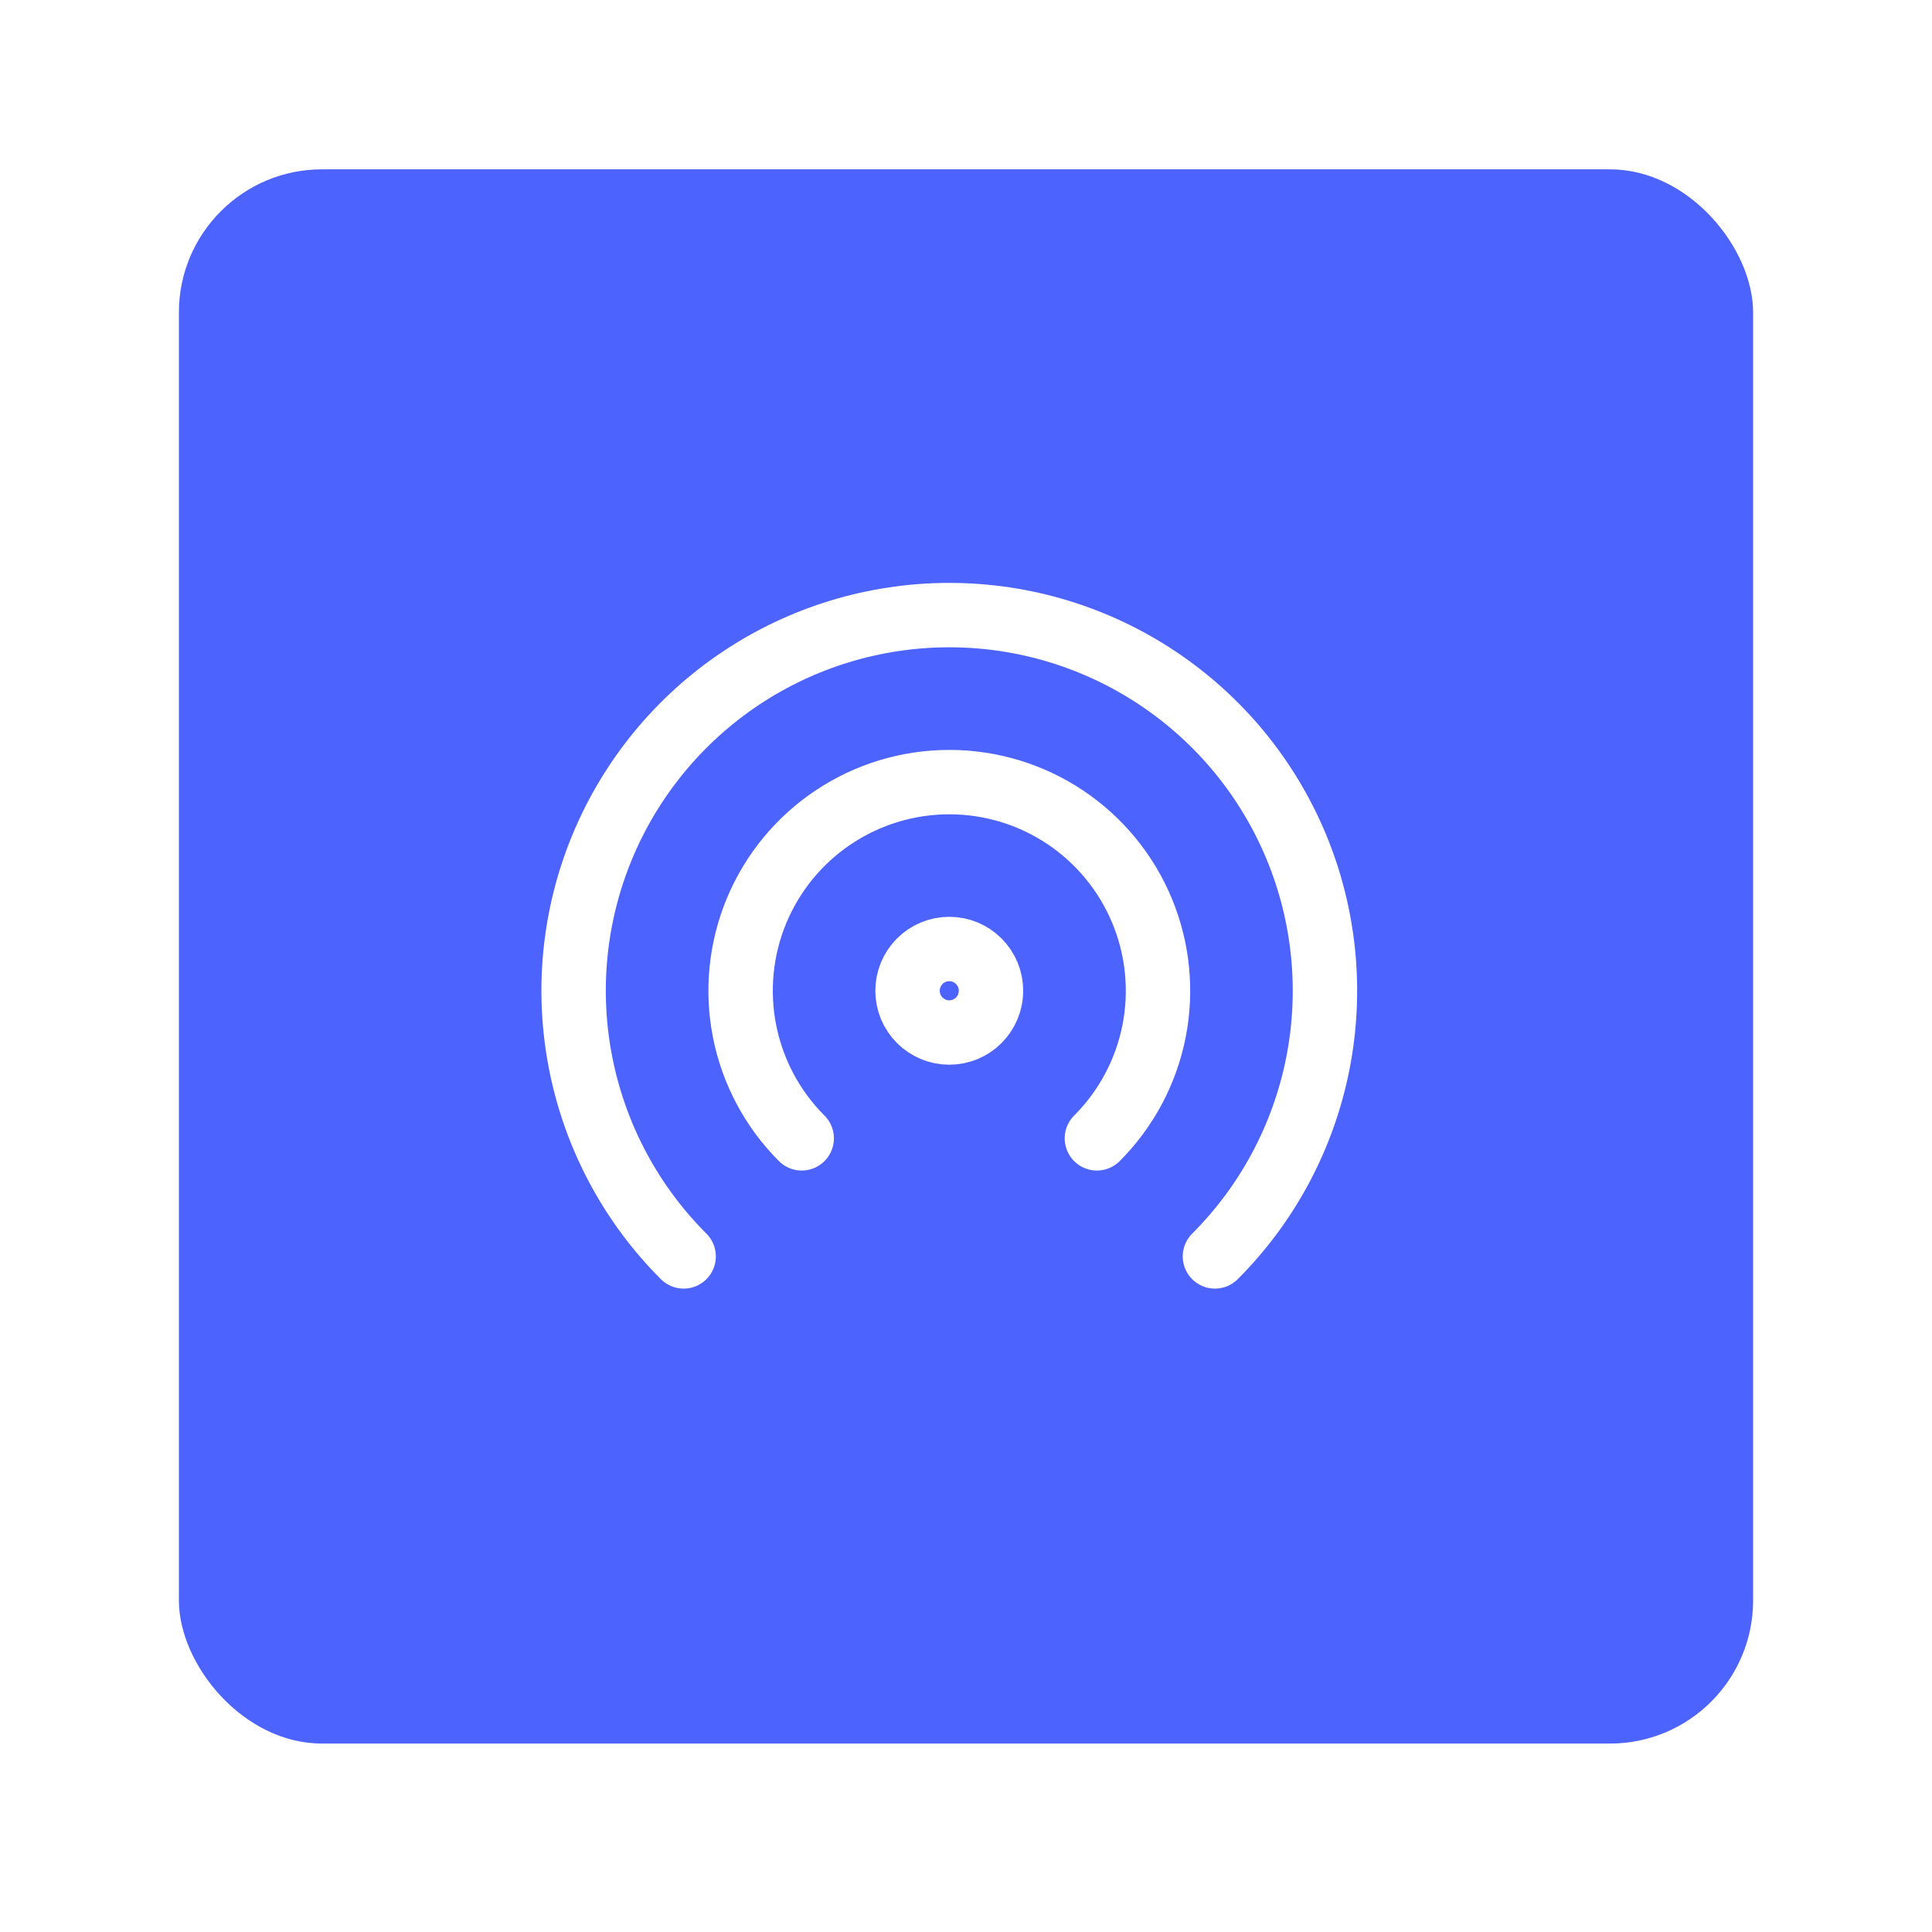 <svg width="54" height="54" viewBox="0 0 54 54" fill="none" xmlns="http://www.w3.org/2000/svg">
<g filter="url(#filter0_d_2408_772)">
<rect x="5" y="4" width="44" height="44" rx="4" fill="#4D63FE"/>
<path d="M33.958 34.384C35.426 32.916 36.426 31.045 36.831 29.008C37.236 26.971 37.028 24.86 36.234 22.941C35.439 21.023 34.093 19.383 32.366 18.229C30.64 17.075 28.61 16.459 26.533 16.459C24.456 16.459 22.426 17.075 20.699 18.229C18.973 19.383 17.627 21.023 16.832 22.941C16.037 24.86 15.829 26.971 16.235 29.008C16.64 31.045 17.64 32.916 19.108 34.384" stroke="white" stroke-width="1.8" stroke-linecap="round" stroke-linejoin="round"/>
<path d="M30.659 31.084C31.474 30.268 32.03 29.229 32.255 28.097C32.48 26.966 32.364 25.793 31.922 24.727C31.481 23.662 30.733 22.751 29.774 22.11C28.815 21.469 27.687 21.127 26.533 21.127C25.38 21.127 24.252 21.469 23.293 22.11C22.333 22.751 21.586 23.662 21.144 24.727C20.703 25.793 20.587 26.966 20.812 28.097C21.037 29.229 21.592 30.268 22.408 31.084" stroke="white" stroke-width="1.8" stroke-linecap="round" stroke-linejoin="round"/>
<path d="M25.366 26.959C25.366 27.268 25.489 27.565 25.707 27.784C25.926 28.003 26.223 28.126 26.532 28.126C26.842 28.126 27.139 28.003 27.357 27.784C27.576 27.565 27.699 27.268 27.699 26.959C27.699 26.65 27.576 26.353 27.357 26.134C27.139 25.915 26.842 25.792 26.532 25.792C26.223 25.792 25.926 25.915 25.707 26.134C25.489 26.353 25.366 26.65 25.366 26.959Z" stroke="white" stroke-width="1.8" stroke-linecap="round" stroke-linejoin="round"/>
</g>
<defs>
<filter id="filter0_d_2408_772" x="0.6" y="0.333" width="52.8" height="52.8" filterUnits="userSpaceOnUse" color-interpolation-filters="sRGB">
<feFlood flood-opacity="0" result="BackgroundImageFix"/>
<feColorMatrix in="SourceAlpha" type="matrix" values="0 0 0 0 0 0 0 0 0 0 0 0 0 0 0 0 0 0 127 0" result="hardAlpha"/>
<feOffset dy="0.733"/>
<feGaussianBlur stdDeviation="2.2"/>
<feComposite in2="hardAlpha" operator="out"/>
<feColorMatrix type="matrix" values="0 0 0 0 0 0 0 0 0 0 0 0 0 0 0 0 0 0 0.12 0"/>
<feBlend mode="normal" in2="BackgroundImageFix" result="effect1_dropShadow_2408_772"/>
<feBlend mode="normal" in="SourceGraphic" in2="effect1_dropShadow_2408_772" result="shape"/>
</filter>
</defs>
</svg>
